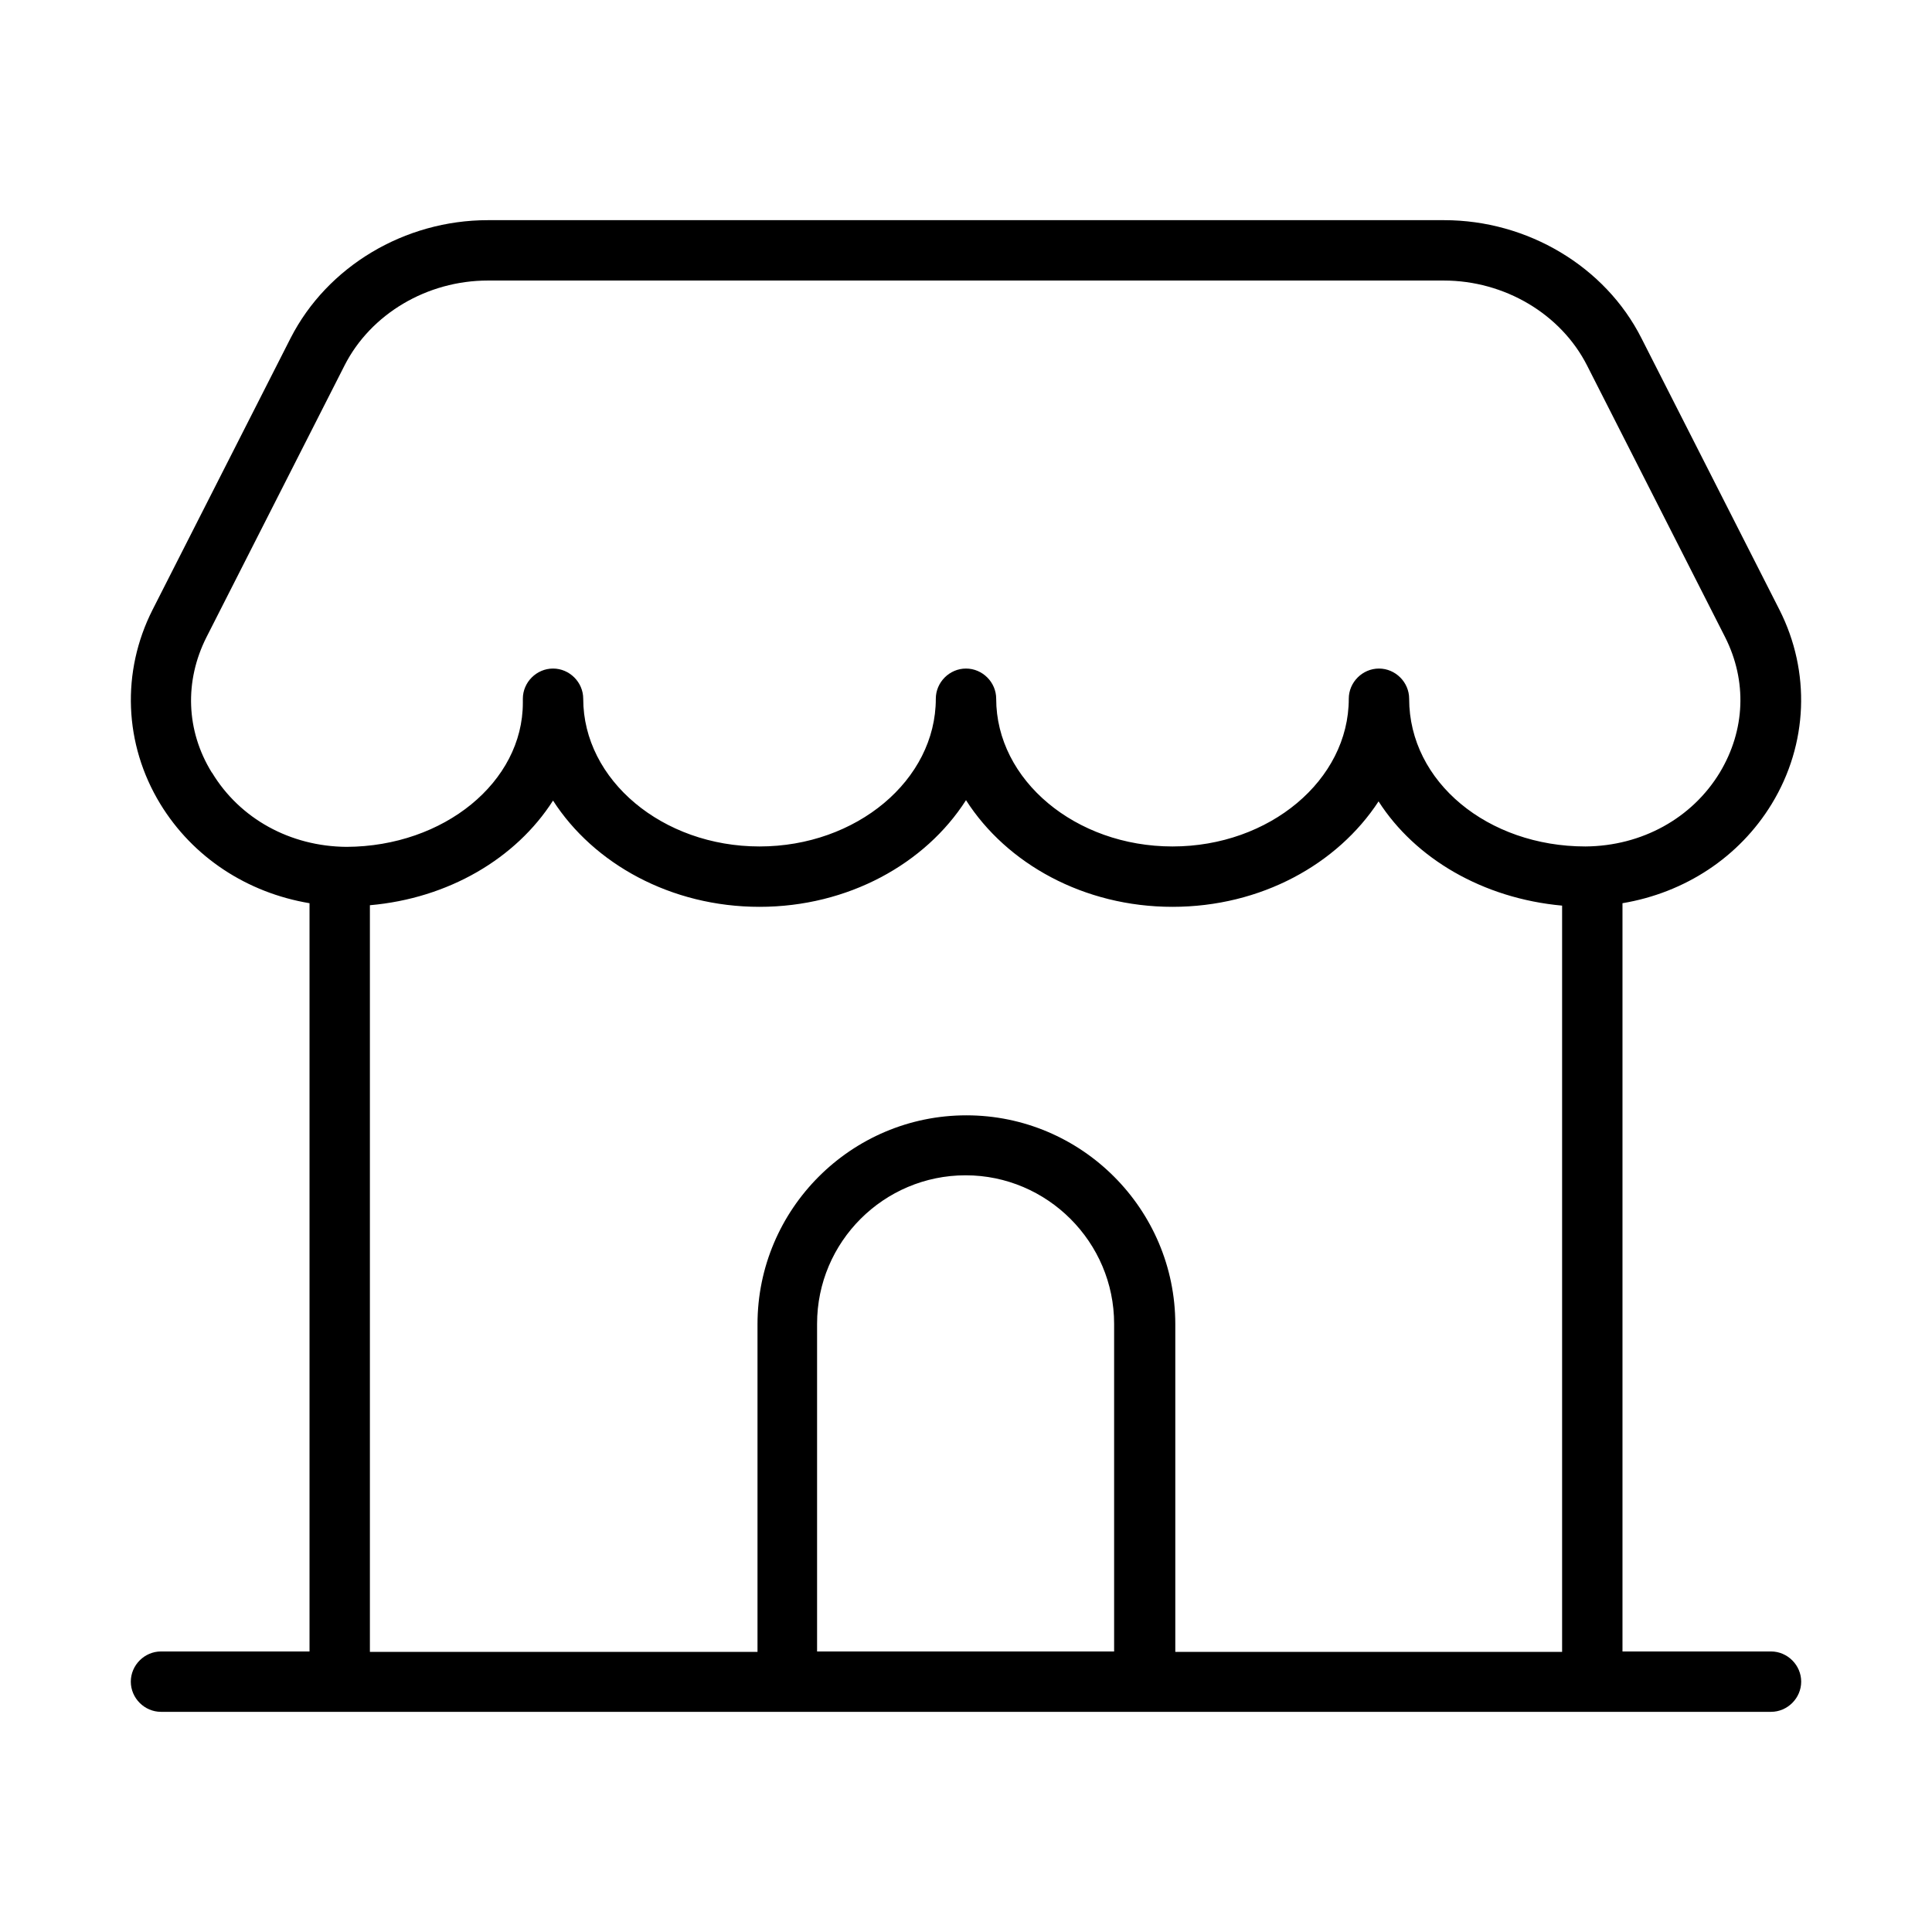 <?xml version="1.0" encoding="utf-8"?>
<svg xmlns="http://www.w3.org/2000/svg" width="48" height="48" viewBox="0 0 48 48" fill="none">
<g clip-path="url(#clip0_1_61)">
<path d="M44 41.03H40.31V22.44C41.86 22.18 43.21 21.3 44.02 19.97C44.92 18.49 44.99 16.69 44.21 15.15L40.78 8.4C39.88 6.62 37.95 5.47 35.88 5.47H12.12C10.05 5.47 8.13 6.62 7.22 8.4L3.79 15.15C3.01 16.69 3.08 18.49 3.98 19.97C4.79 21.3 6.14 22.18 7.69 22.44V41.03H4C3.59 41.03 3.25 41.37 3.25 41.78C3.25 42.19 3.59 42.53 4 42.53H44C44.41 42.53 44.75 42.19 44.75 41.78C44.75 41.37 44.41 41.03 44 41.03ZM5.26 19.19C4.62 18.15 4.58 16.92 5.13 15.83L8.56 9.08C9.21 7.8 10.61 6.97 12.12 6.97H35.87C37.38 6.97 38.78 7.8 39.43 9.08L42.86 15.83C43.41 16.92 43.36 18.14 42.73 19.19C42.04 20.33 40.79 21.02 39.39 21.03C36.97 21.03 35.01 19.43 35.01 17.36C35.01 16.95 34.67 16.61 34.26 16.61C33.85 16.61 33.51 16.95 33.51 17.36C33.51 19.38 31.54 21.03 29.13 21.03C26.72 21.03 24.75 19.38 24.75 17.36C24.75 16.95 24.41 16.61 24 16.61C23.59 16.61 23.25 16.95 23.25 17.36C23.25 19.38 21.28 21.03 18.87 21.03C16.46 21.03 14.49 19.38 14.49 17.36C14.49 16.95 14.15 16.61 13.74 16.61C13.33 16.61 12.99 16.95 12.99 17.36C12.99 17.38 12.99 17.41 12.99 17.43C12.99 17.43 12.99 17.45 12.99 17.46C12.99 19.43 11.03 21.03 8.61 21.04C7.21 21.03 5.96 20.34 5.27 19.2L5.26 19.19ZM9.19 22.49C11.14 22.32 12.82 21.33 13.74 19.89C14.75 21.46 16.67 22.53 18.87 22.53C21.07 22.53 22.99 21.46 24 19.88C25.01 21.46 26.93 22.53 29.13 22.53C31.33 22.53 33.23 21.47 34.25 19.91C35.16 21.33 36.84 22.32 38.81 22.5V41.04H29.2V32.9C29.2 30.04 26.87 27.71 24.01 27.71C21.15 27.71 18.82 30.04 18.82 32.9V41.04H9.19V22.49ZM27.69 41.03H20.3V32.89C20.3 30.85 21.96 29.2 23.99 29.2C26.02 29.2 27.68 30.86 27.68 32.89V41.03H27.69Z" fill="black"/>
</g>
<defs>
<clipPath id="clip0_1_61">
<rect width="48" height="48" fill="white"/>
</clipPath>
</defs>
</svg>
